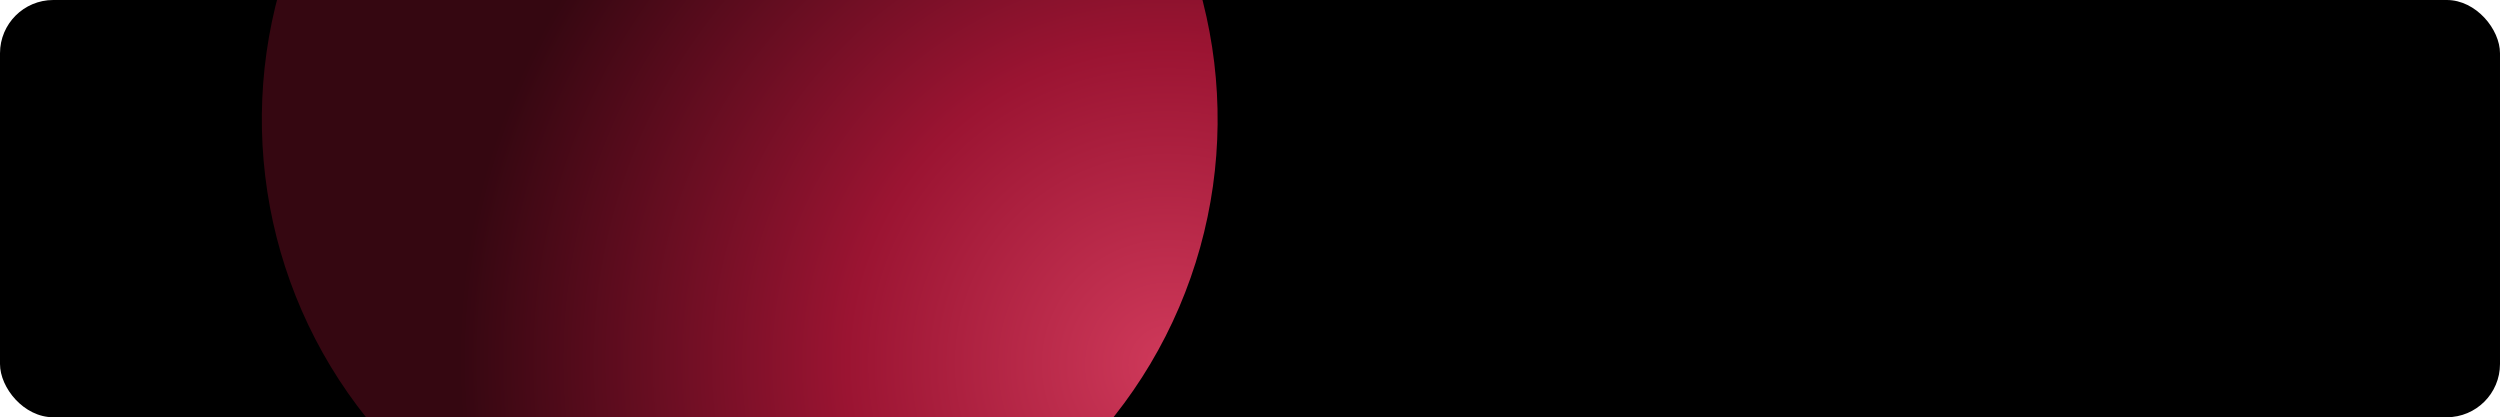 <?xml version="1.0" encoding="UTF-8"?> <svg xmlns="http://www.w3.org/2000/svg" width="1408" height="235" viewBox="0 0 1408 235" fill="none"><g clip-path="url(#clip0_2361_3380)"><rect width="1408" height="235" rx="30" fill="black"></rect><g filter="url(#filter0_f_2361_3380)"><circle cx="269.122" cy="269.122" r="269.122" transform="matrix(-0.119 -0.993 -0.993 0.119 715.881 302.441)" fill="url(#paint0_radial_2361_3380)"></circle></g></g><defs><filter id="filter0_f_2361_3380" x="47.506" y="-301.905" width="738.298" height="738.298" filterUnits="userSpaceOnUse" color-interpolation-filters="sRGB"><feFlood flood-opacity="0" result="BackgroundImageFix"></feFlood><feBlend mode="normal" in="SourceGraphic" in2="BackgroundImageFix" result="shape"></feBlend><feGaussianBlur stdDeviation="50" result="effect1_foregroundBlur_2361_3380"></feGaussianBlur></filter><radialGradient id="paint0_radial_2361_3380" cx="0" cy="0" r="1" gradientUnits="userSpaceOnUse" gradientTransform="translate(102.204 46.285) rotate(50.593) scale(526.18 520.526)"><stop offset="0.02" stop-color="#CC3758"></stop><stop offset="0.345" stop-color="#9B1432"></stop><stop offset="0.76" stop-color="#350711"></stop></radialGradient><clipPath id="clip0_2361_3380"><rect width="1408" height="235" rx="30" fill="white"></rect></clipPath></defs></svg> 